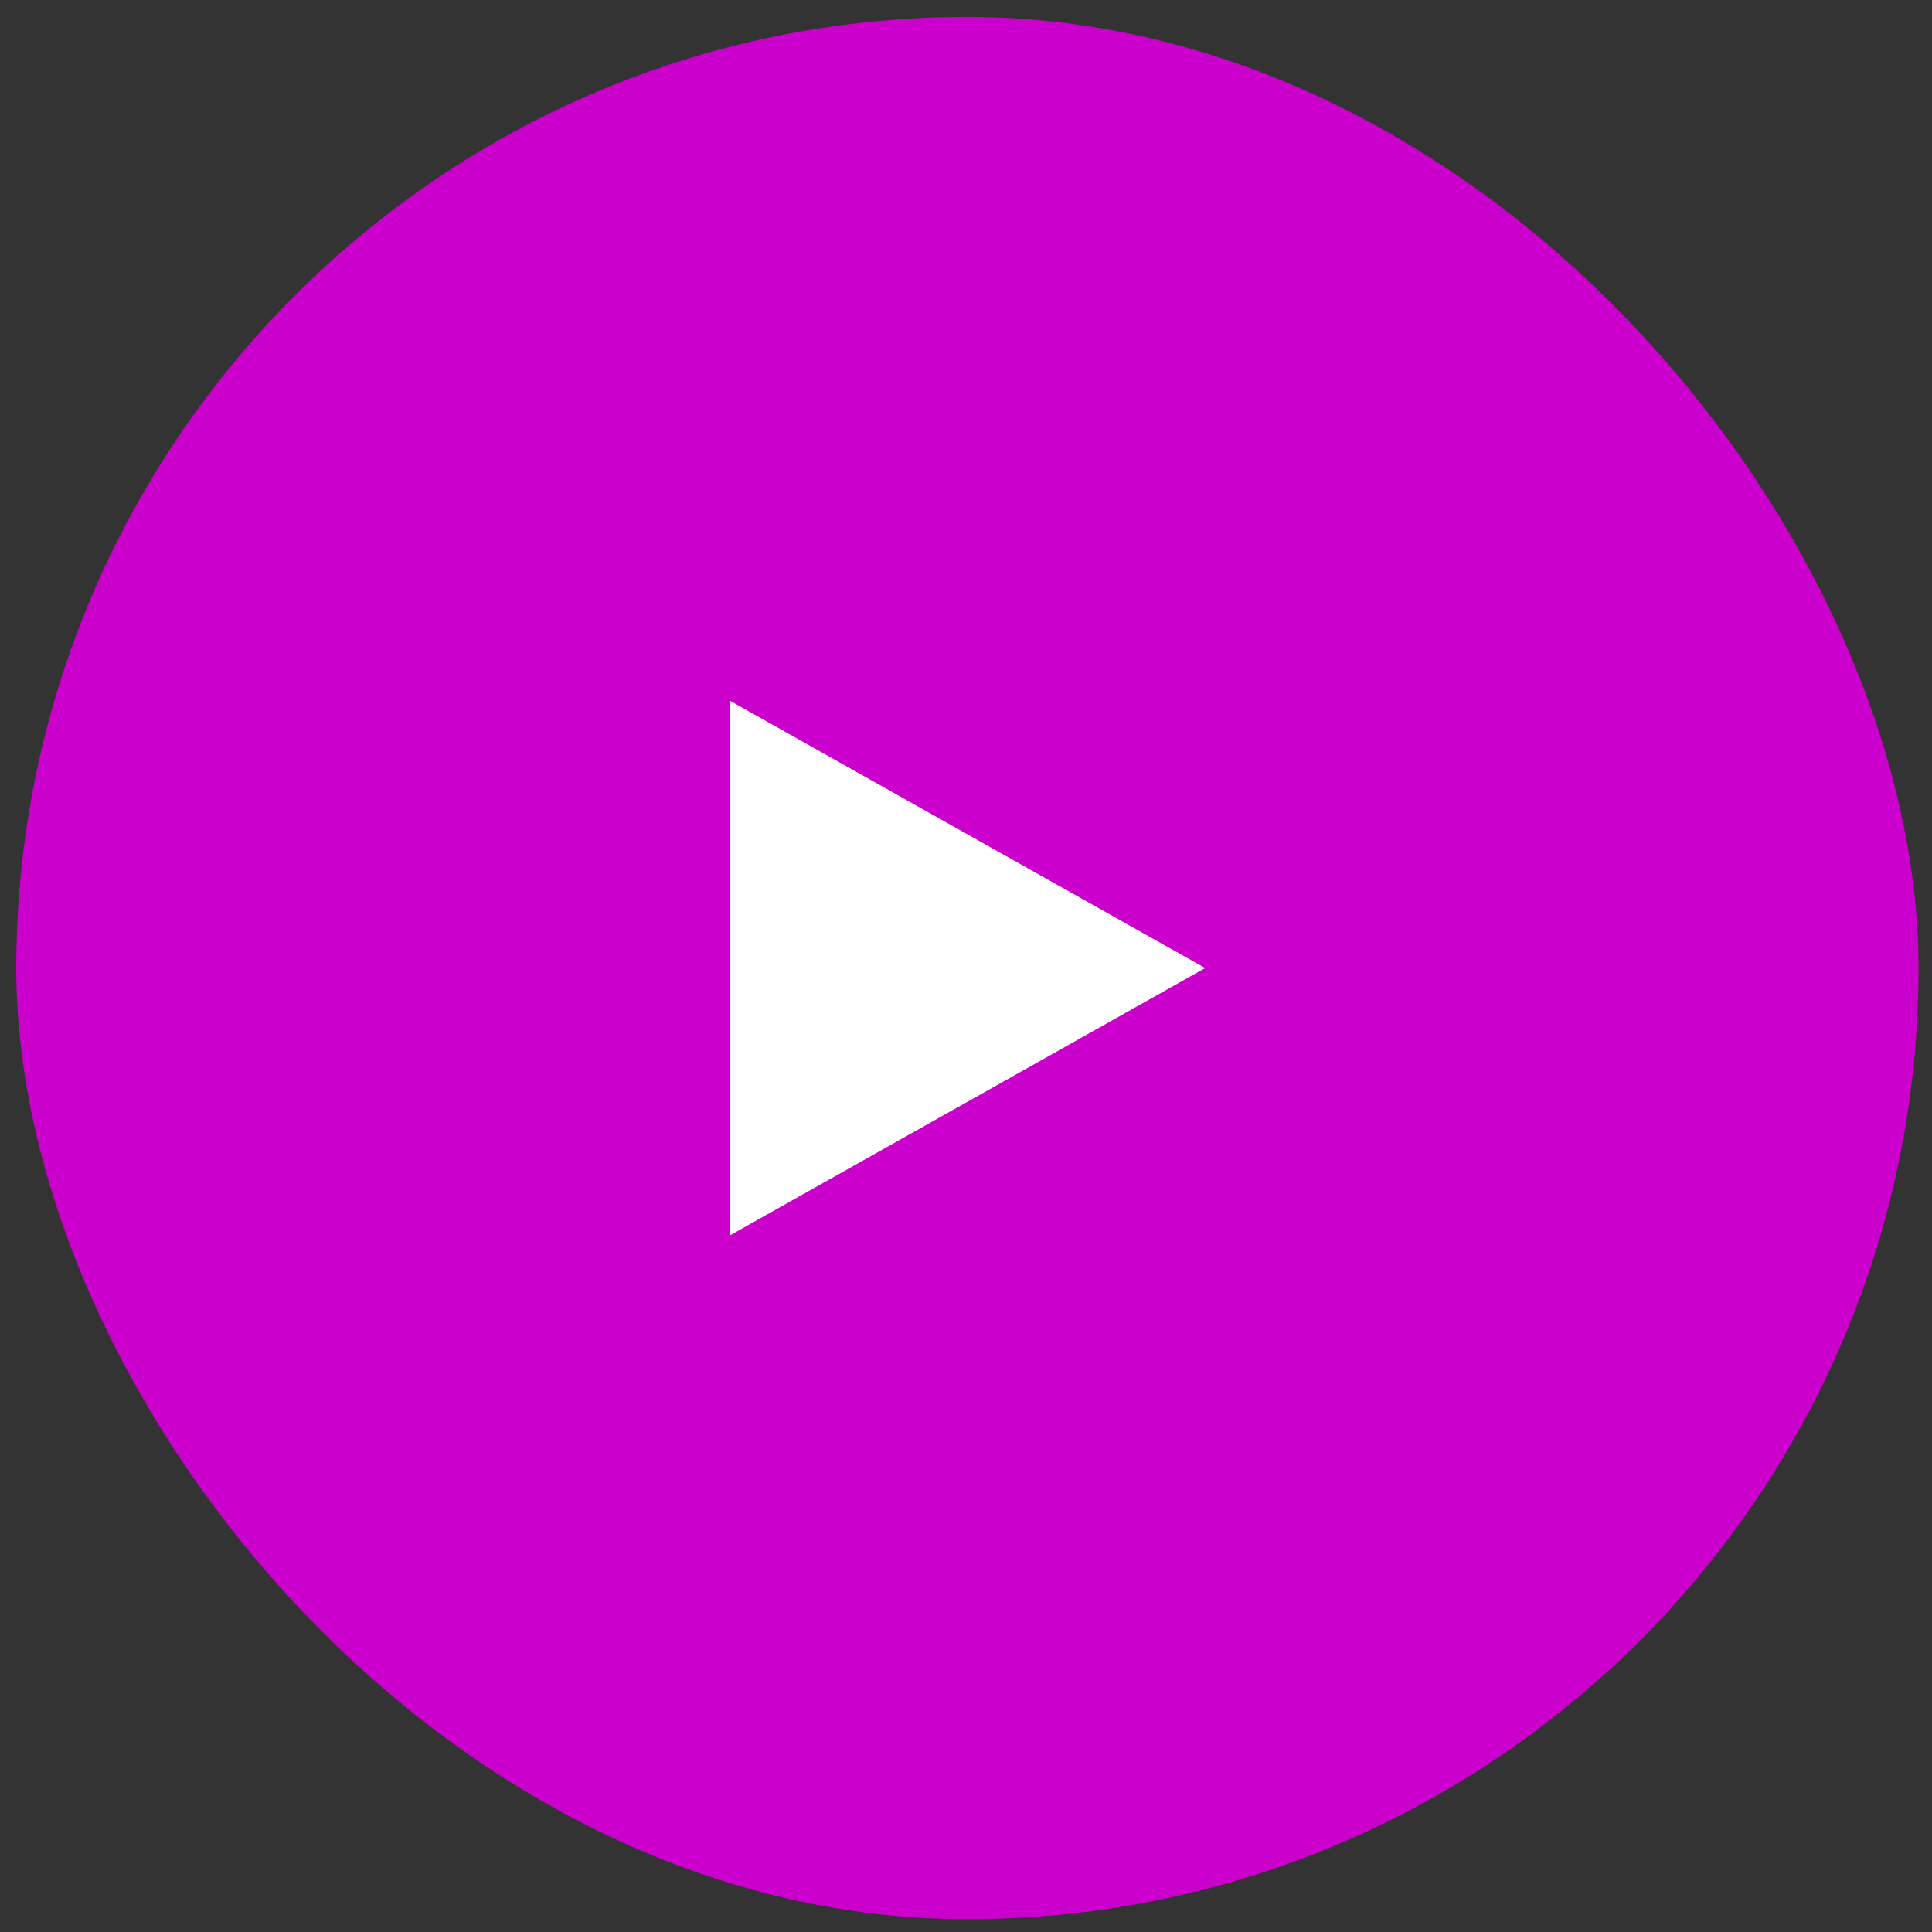 <svg width="65" height="65" viewBox="0 0 65 65" fill="none" xmlns="http://www.w3.org/2000/svg">
<rect x="0" y="0" width="65" height="65" fill="#333333" stroke="none"/>
<rect x="0.547" y="0.569" width="64" height="64" rx="32" fill="#CC00CC"/>
<path d="M40.547 32.569L24.547 41.569L24.547 23.569L40.547 32.569Z" fill="white"/>
</svg>
